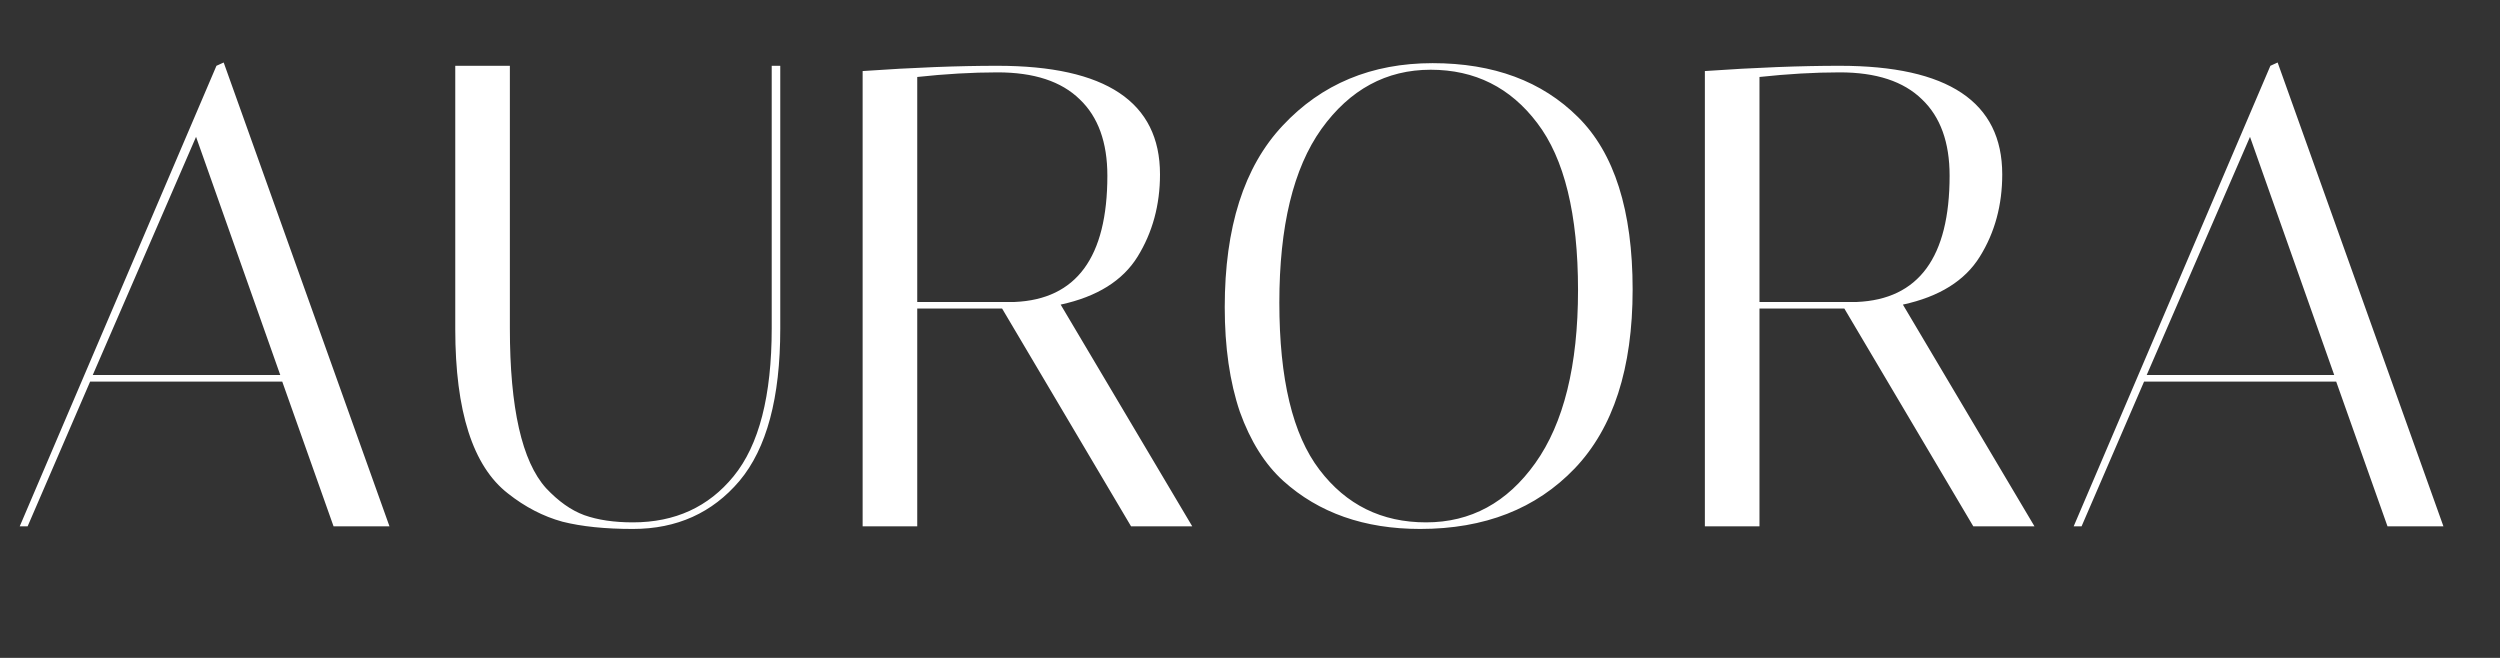 <?xml version="1.0" encoding="UTF-8"?> <svg xmlns="http://www.w3.org/2000/svg" width="19" height="5" viewBox="0 0 19 5" fill="none"><rect x="0" y="0" width="19" height="5" fill="#333333" stroke="none"/><path d="M0.21 4H0.15L1.645 0.5L1.7 0.475L2.96 4H2.535L2.145 2.9H0.685L0.21 4ZM1.49 1.04L0.705 2.85H2.13L1.49 1.04ZM5.865 0.5H5.93V2.5C5.93 3.023 5.827 3.408 5.62 3.655C5.414 3.898 5.144 4.02 4.81 4.02C4.6 4.02 4.422 4.002 4.275 3.965C4.129 3.925 3.99 3.853 3.86 3.75C3.594 3.543 3.46 3.127 3.46 2.5V0.5H3.875V2.495C3.875 3.102 3.967 3.507 4.15 3.71C4.244 3.81 4.34 3.878 4.44 3.915C4.544 3.952 4.667 3.97 4.81 3.97C5.13 3.97 5.385 3.853 5.575 3.62C5.769 3.383 5.865 3.008 5.865 2.495V0.5ZM6.556 0.54C6.943 0.513 7.284 0.5 7.581 0.5C8.404 0.5 8.816 0.775 8.816 1.325C8.816 1.558 8.759 1.767 8.646 1.95C8.533 2.133 8.338 2.255 8.061 2.315L9.061 4H8.596L7.616 2.345H6.971V4H6.556V0.54ZM7.581 0.55C7.388 0.55 7.184 0.562 6.971 0.585V2.295H7.711C8.181 2.275 8.416 1.955 8.416 1.335C8.416 1.082 8.346 0.888 8.206 0.755C8.066 0.618 7.858 0.55 7.581 0.55ZM9.308 2.335C9.308 1.728 9.454 1.268 9.748 0.955C10.044 0.638 10.424 0.48 10.888 0.48C11.351 0.48 11.719 0.617 11.993 0.89C12.269 1.163 12.408 1.6 12.408 2.2C12.408 2.8 12.261 3.253 11.968 3.56C11.674 3.867 11.283 4.02 10.793 4.02C10.369 4.02 10.023 3.898 9.753 3.655C9.613 3.528 9.503 3.353 9.423 3.13C9.346 2.903 9.308 2.638 9.308 2.335ZM10.873 0.53C10.536 0.53 10.259 0.68 10.043 0.98C9.829 1.28 9.723 1.72 9.723 2.3C9.723 2.88 9.824 3.303 10.028 3.57C10.231 3.837 10.501 3.97 10.838 3.97C11.178 3.97 11.454 3.82 11.668 3.52C11.884 3.217 11.993 2.778 11.993 2.205C11.993 1.628 11.889 1.205 11.683 0.935C11.479 0.665 11.209 0.53 10.873 0.53ZM12.957 0.54C13.344 0.513 13.686 0.5 13.982 0.5C14.806 0.5 15.217 0.775 15.217 1.325C15.217 1.558 15.161 1.767 15.047 1.95C14.934 2.133 14.739 2.255 14.462 2.315L15.462 4H14.997L14.017 2.345H13.372V4H12.957V0.54ZM13.982 0.55C13.789 0.55 13.586 0.562 13.372 0.585V2.295H14.112C14.582 2.275 14.817 1.955 14.817 1.335C14.817 1.082 14.747 0.888 14.607 0.755C14.467 0.618 14.259 0.55 13.982 0.55ZM15.82 4H15.76L17.255 0.5L17.31 0.475L18.57 4H18.145L17.755 2.9H16.295L15.82 4ZM17.1 1.04L16.315 2.85H17.74L17.1 1.04Z" fill="white"></path></svg> 